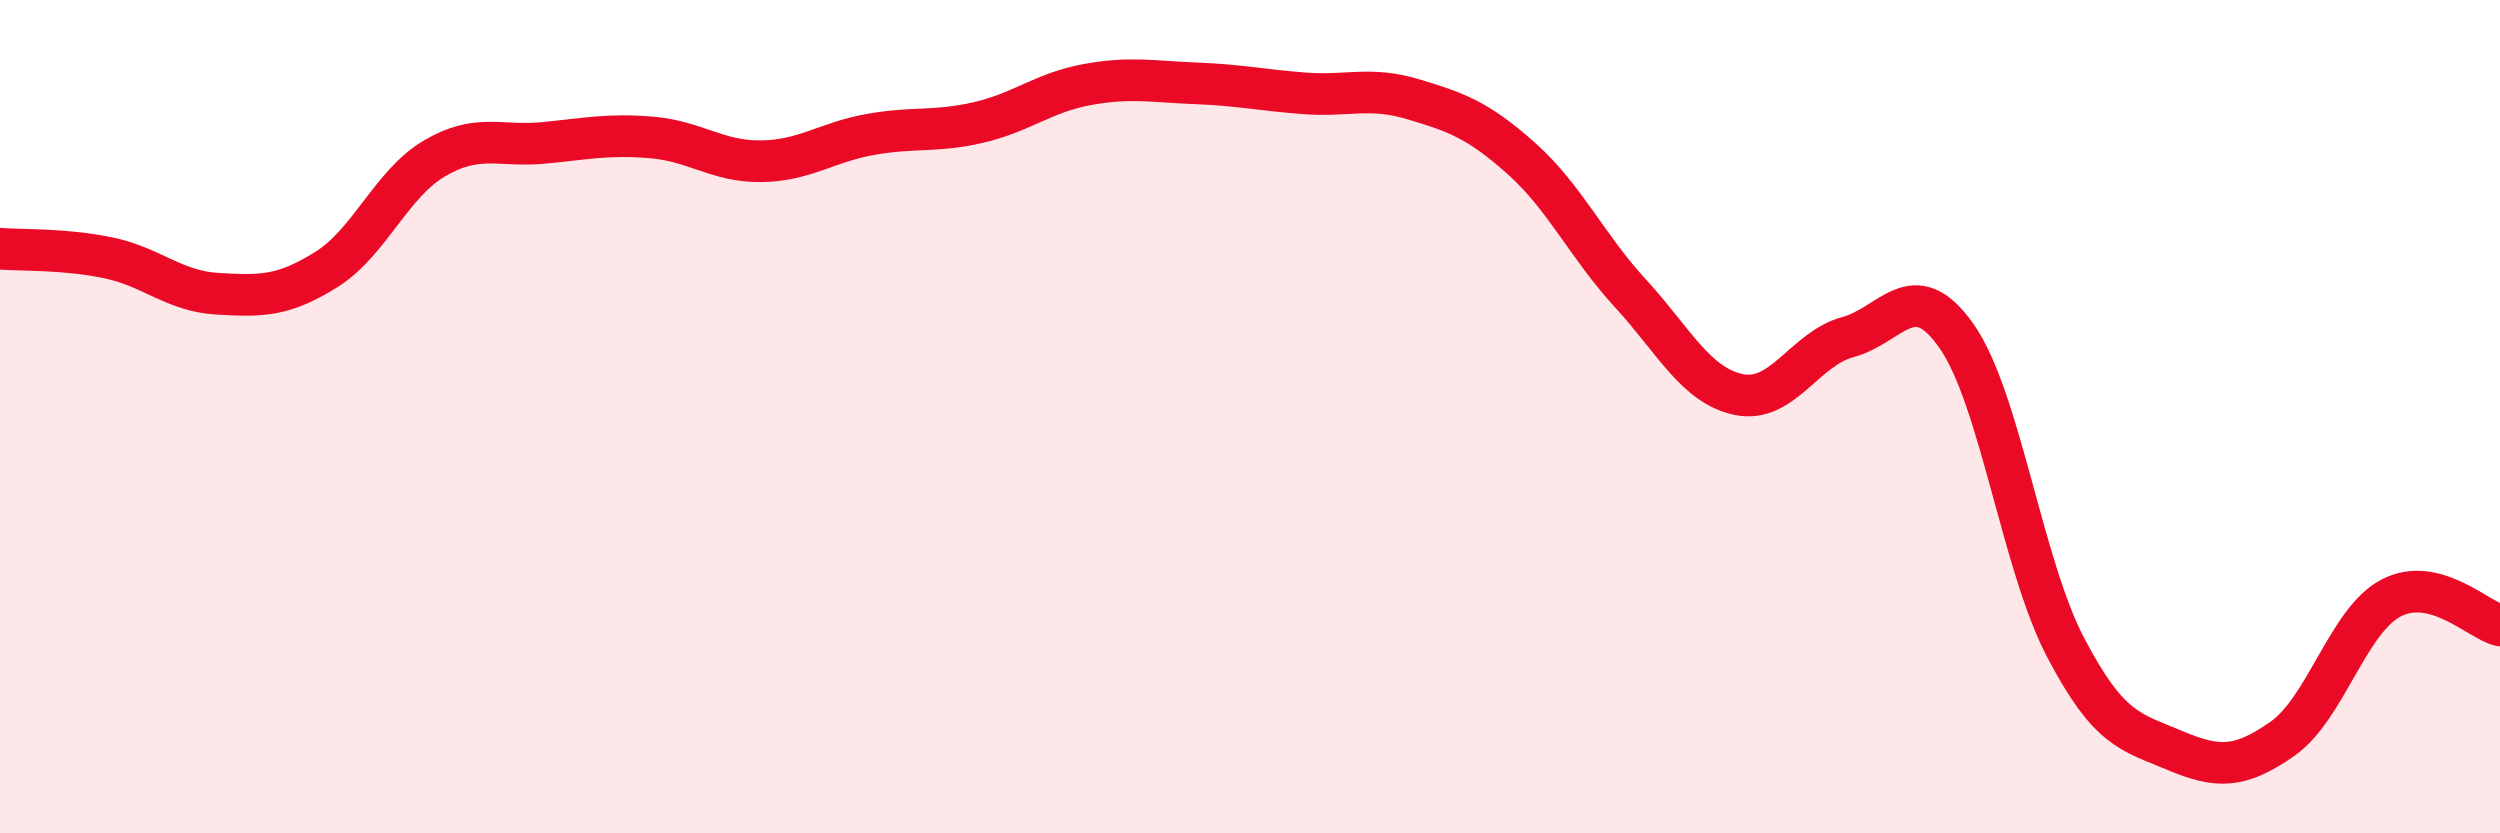 
    <svg width="60" height="20" viewBox="0 0 60 20" xmlns="http://www.w3.org/2000/svg">
      <path
        d="M 0,5.97 C 0.52,6.01 1.57,5.97 2.61,6.19 C 3.65,6.41 4.18,6.99 5.22,7.05 C 6.26,7.11 6.79,7.12 7.83,6.47 C 8.87,5.82 9.39,4.41 10.43,3.8 C 11.47,3.19 12,3.53 13.04,3.43 C 14.08,3.33 14.61,3.21 15.65,3.3 C 16.69,3.39 17.22,3.88 18.26,3.87 C 19.3,3.86 19.83,3.42 20.87,3.23 C 21.91,3.04 22.44,3.18 23.48,2.94 C 24.52,2.7 25.05,2.22 26.09,2.03 C 27.13,1.84 27.66,1.96 28.7,2 C 29.74,2.04 30.26,2.16 31.3,2.24 C 32.34,2.32 32.87,2.07 33.91,2.38 C 34.95,2.69 35.48,2.88 36.52,3.81 C 37.56,4.74 38.09,5.91 39.13,7.04 C 40.17,8.17 40.7,9.26 41.74,9.47 C 42.78,9.68 43.31,8.37 44.35,8.09 C 45.39,7.81 45.92,6.58 46.96,8.07 C 48,9.56 48.53,13.54 49.57,15.53 C 50.61,17.52 51.13,17.56 52.17,18 C 53.21,18.44 53.74,18.46 54.78,17.73 C 55.82,17 56.35,14.89 57.39,14.35 C 58.43,13.81 59.48,14.88 60,15.01L60 20L0 20Z"
        fill="#EB0A25"
        opacity="0.1"
        stroke-linecap="round"
        stroke-linejoin="round"
      />
      <path
        d="M 0,5.97 C 0.52,6.01 1.57,5.97 2.61,6.19 C 3.65,6.41 4.18,6.99 5.22,7.05 C 6.26,7.11 6.79,7.12 7.83,6.47 C 8.87,5.82 9.39,4.41 10.43,3.8 C 11.47,3.19 12,3.53 13.04,3.43 C 14.08,3.33 14.61,3.21 15.65,3.3 C 16.69,3.39 17.22,3.88 18.26,3.87 C 19.3,3.86 19.83,3.42 20.87,3.23 C 21.91,3.04 22.44,3.18 23.48,2.94 C 24.52,2.7 25.05,2.22 26.09,2.03 C 27.13,1.84 27.66,1.96 28.7,2 C 29.74,2.04 30.26,2.16 31.3,2.24 C 32.34,2.32 32.87,2.07 33.91,2.38 C 34.95,2.69 35.48,2.88 36.52,3.81 C 37.56,4.74 38.09,5.91 39.13,7.04 C 40.17,8.17 40.7,9.26 41.74,9.47 C 42.78,9.68 43.31,8.37 44.35,8.09 C 45.39,7.81 45.92,6.58 46.96,8.07 C 48,9.56 48.53,13.54 49.57,15.53 C 50.61,17.52 51.13,17.56 52.17,18 C 53.21,18.44 53.74,18.46 54.78,17.73 C 55.82,17 56.35,14.89 57.39,14.35 C 58.43,13.81 59.48,14.88 60,15.01"
        stroke="#EB0A25"
        stroke-width="1"
        fill="none"
        stroke-linecap="round"
        stroke-linejoin="round"
      />
    </svg>
  
